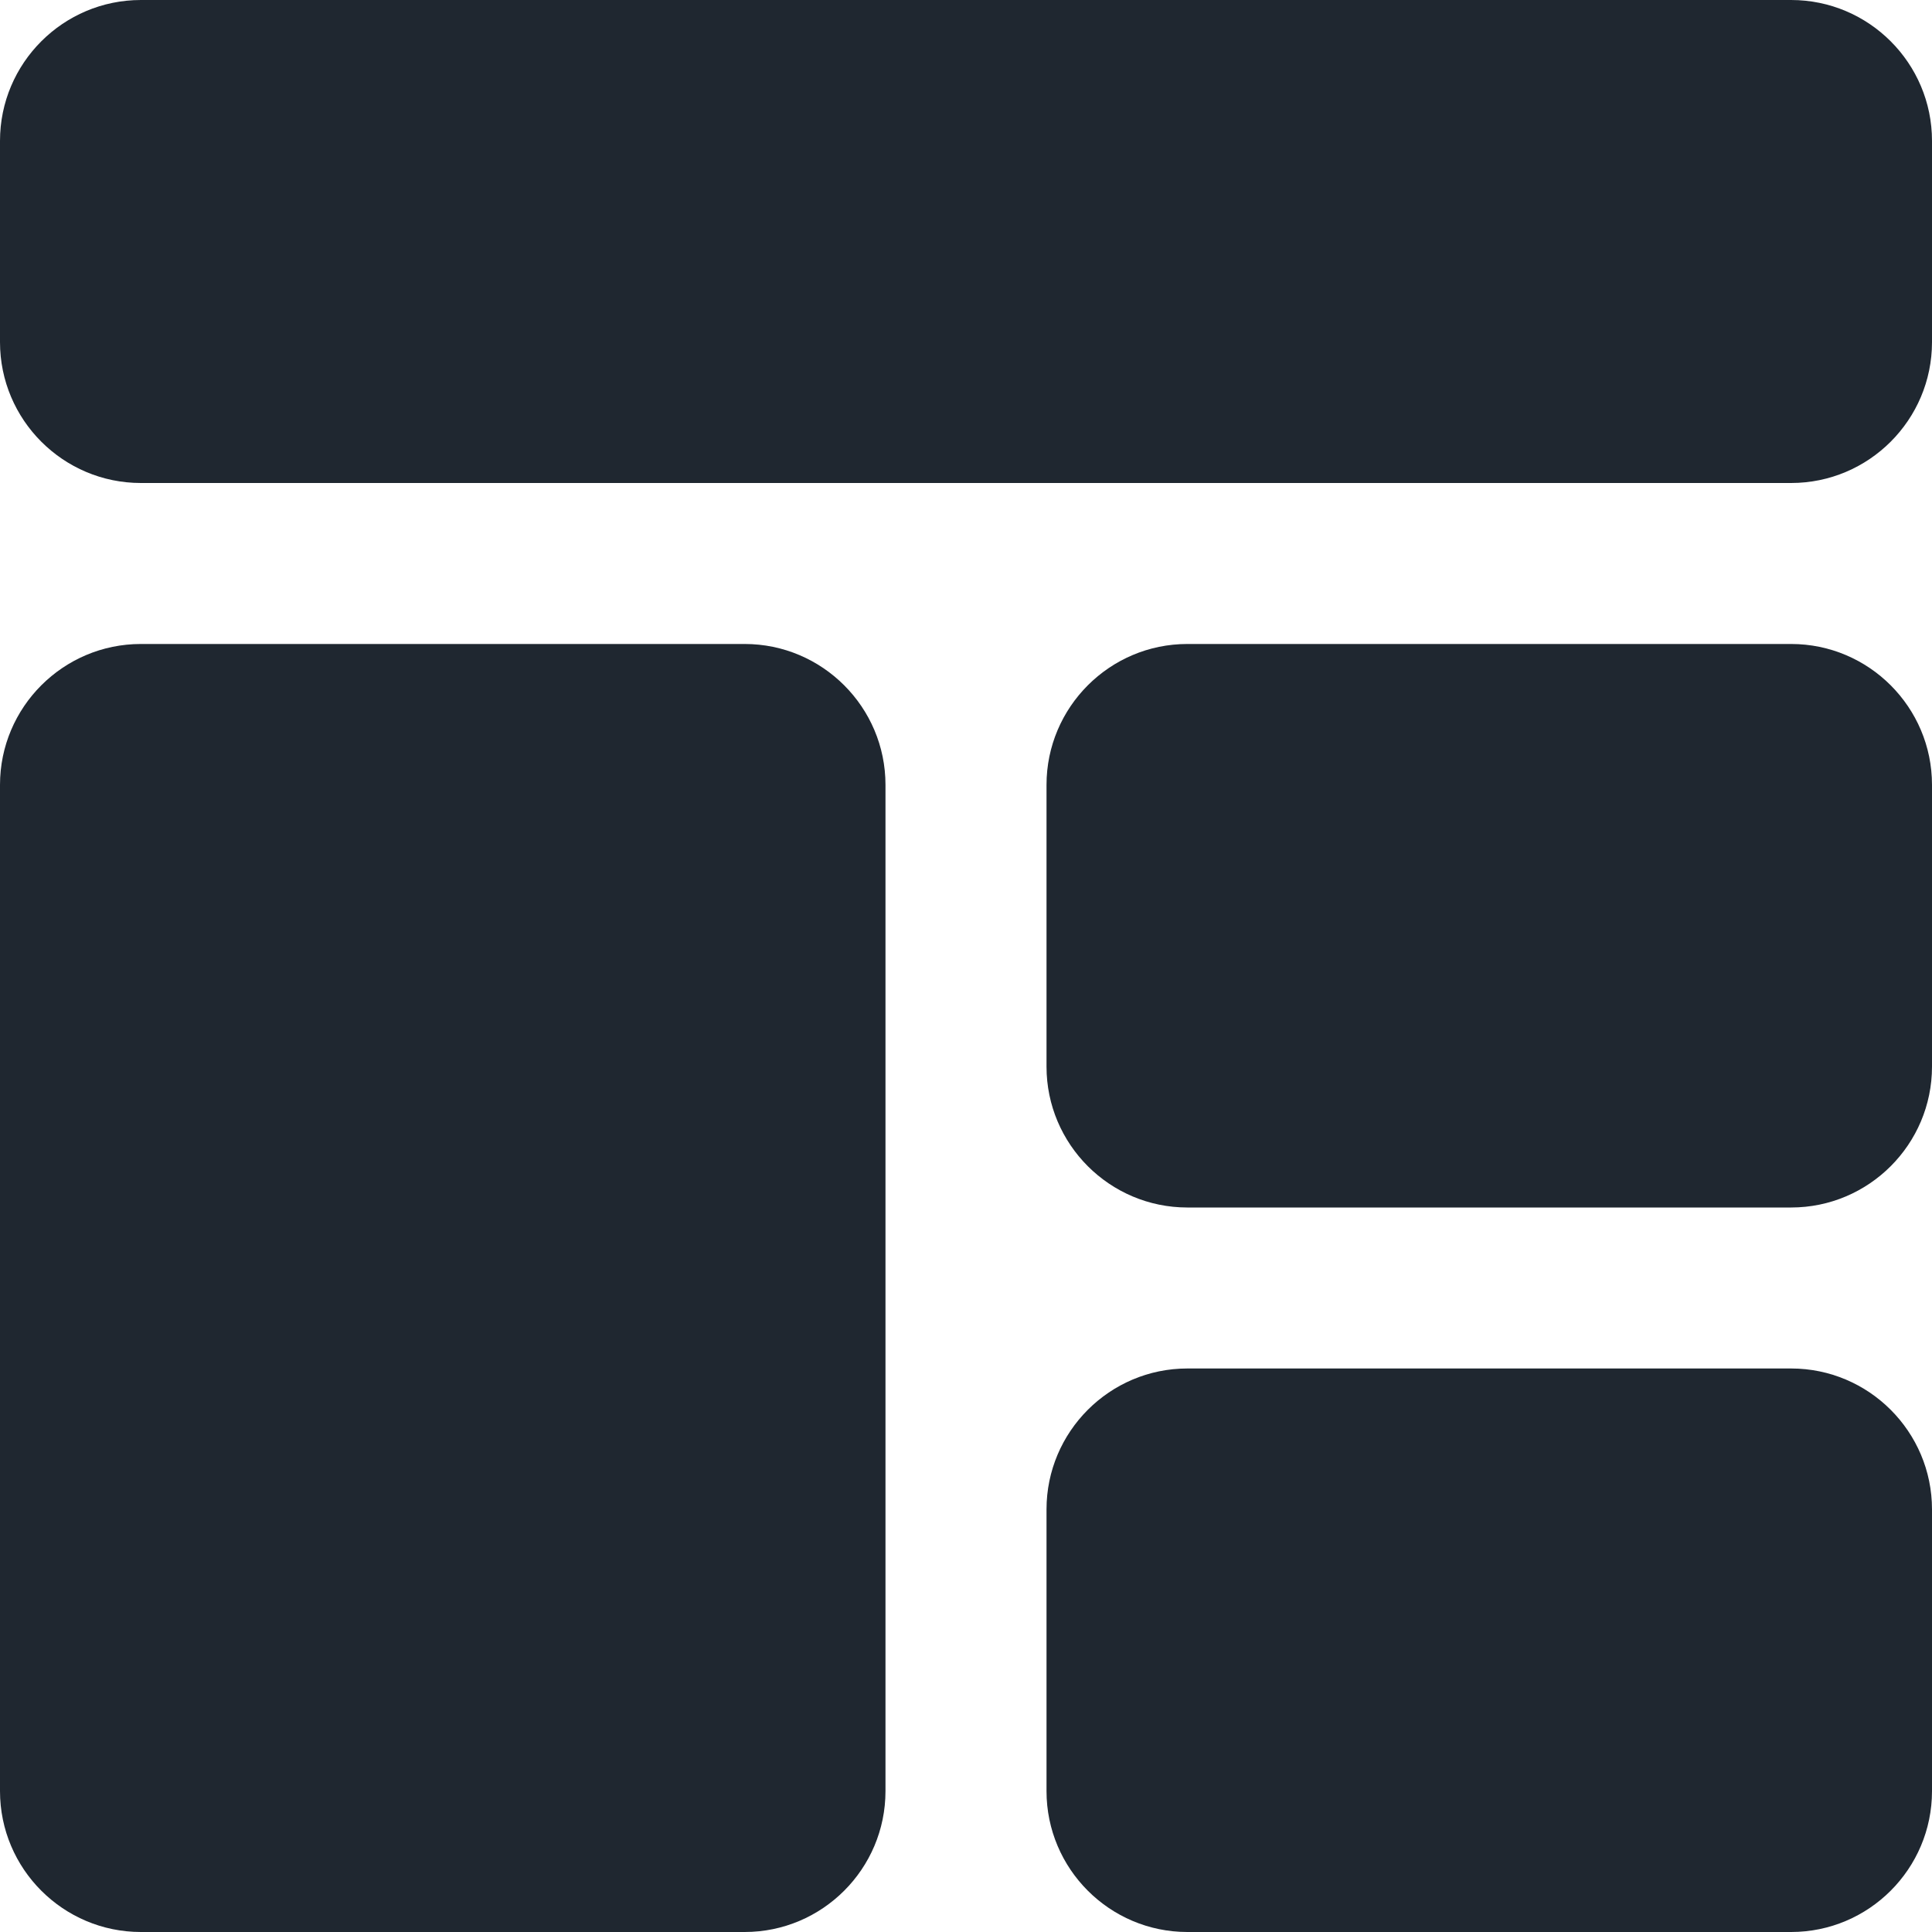 <svg width="40" height="40" viewBox="0 0 40 40" fill="none" xmlns="http://www.w3.org/2000/svg">
<g clip-path="url(#clip0_1089_749)">
<path d="M37.083 0H2.917C1.308 0 0 1.308 0 2.917V7.083C0 8.692 1.308 10 2.917 10H37.083C38.692 10 40 8.692 40 7.083V2.917C40 1.308 38.692 0 37.083 0Z" fill="#1F2730"/>
<path d="M2.917 40H15.417C17.025 40 18.333 38.692 18.333 37.083V16.25C18.333 14.642 17.025 13.333 15.417 13.333H2.917C1.308 13.333 0 14.642 0 16.25V37.083C0 38.692 1.308 40 2.917 40Z" fill="#1F2730"/>
<path d="M37.083 13.333H24.583C22.975 13.333 21.667 14.642 21.667 16.25V22.083C21.667 23.692 22.975 25 24.583 25H37.083C38.692 25 40 23.692 40 22.083V16.25C40 14.642 38.692 13.333 37.083 13.333Z" fill="#1F2730"/>
<path d="M37.083 28.333H24.583C22.975 28.333 21.667 29.642 21.667 31.25V37.083C21.667 38.692 22.975 40 24.583 40H37.083C38.692 40 40 38.692 40 37.083V31.25C40 29.642 38.692 28.333 37.083 28.333Z" fill="#1F2730"/>
</g>
<defs>
<clipPath id="clip0_1089_749">
<rect width="40" height="40" fill="white"/>
</clipPath>
</defs>
</svg>
